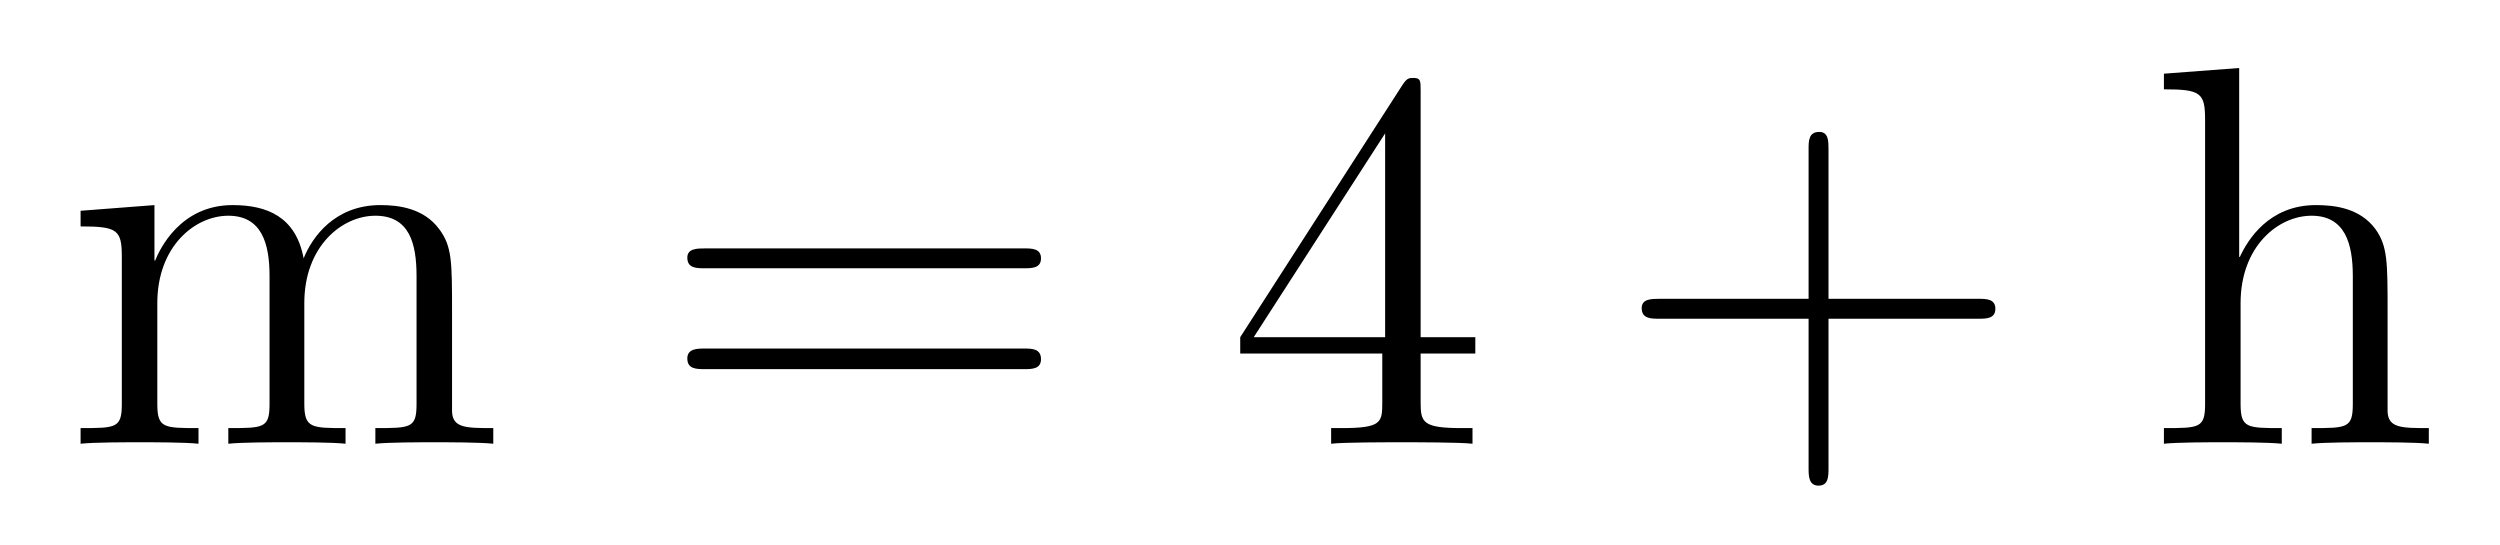 <?xml version='1.0'?>
<!-- This file was generated by dvisvgm 1.9.2 -->
<svg height='12pt' version='1.1' viewBox='0 -12 55 12' width='55pt' xmlns='http://www.w3.org/2000/svg' xmlns:xlink='http://www.w3.org/1999/xlink'>
<g id='page1'>
<g transform='matrix(1 0 0 1 -127 652)'>
<path d='M136.945 -657.129C136.945 -658.238 136.945 -658.582 136.664 -658.957C136.32 -659.426 135.758 -659.488 135.367 -659.488C134.367 -659.488 133.867 -658.785 133.68 -658.316C133.508 -659.238 132.867 -659.488 132.117 -659.488C130.961 -659.488 130.508 -658.504 130.414 -658.269H130.398V-659.488L128.773 -659.363V-659.019C129.586 -659.019 129.68 -658.941 129.68 -658.348V-655.113C129.68 -654.582 129.555 -654.582 128.773 -654.582V-654.238C129.086 -654.27 129.727 -654.27 130.07 -654.27C130.414 -654.27 131.055 -654.27 131.367 -654.238V-654.582C130.602 -654.582 130.461 -654.582 130.461 -655.113V-657.332C130.461 -658.582 131.289 -659.254 132.023 -659.254C132.758 -659.254 132.93 -658.644 132.93 -657.926V-655.113C132.93 -654.582 132.805 -654.582 132.023 -654.582V-654.238C132.336 -654.27 132.977 -654.27 133.305 -654.27C133.648 -654.27 134.305 -654.27 134.602 -654.238V-654.582C133.852 -654.582 133.695 -654.582 133.695 -655.113V-657.332C133.695 -658.582 134.523 -659.254 135.258 -659.254C136.008 -659.254 136.164 -658.644 136.164 -657.926V-655.113C136.164 -654.582 136.039 -654.582 135.258 -654.582V-654.238C135.57 -654.27 136.211 -654.27 136.555 -654.27C136.898 -654.27 137.539 -654.27 137.852 -654.238V-654.582C137.258 -654.582 136.961 -654.582 136.945 -654.941V-657.129ZM138.117 -654.238' fill-rule='evenodd'/>
<path d='M149.527 -658.098C149.699 -658.098 149.902 -658.098 149.902 -658.316C149.902 -658.535 149.699 -658.535 149.527 -658.535H142.512C142.34 -658.535 142.121 -658.535 142.121 -658.332C142.121 -658.098 142.324 -658.098 142.512 -658.098H149.527ZM149.527 -655.879C149.699 -655.879 149.902 -655.879 149.902 -656.098C149.902 -656.332 149.699 -656.332 149.527 -656.332H142.512C142.34 -656.332 142.121 -656.332 142.121 -656.113C142.121 -655.879 142.324 -655.879 142.512 -655.879H149.527ZM150.598 -654.238' fill-rule='evenodd'/>
<path d='M158.254 -662.004C158.254 -662.223 158.254 -662.285 158.098 -662.285C158.004 -662.285 157.957 -662.285 157.863 -662.145L154.285 -656.582V-656.223H157.41V-655.145C157.41 -654.707 157.395 -654.582 156.519 -654.582H156.285V-654.238C156.551 -654.27 157.504 -654.27 157.832 -654.27S159.113 -654.27 159.395 -654.238V-654.582H159.16C158.301 -654.582 158.254 -654.707 158.254 -655.145V-656.223H159.457V-656.582H158.254V-662.004ZM157.473 -661.066V-656.582H154.582L157.473 -661.066ZM159.836 -654.238' fill-rule='evenodd'/>
<path d='M167.227 -656.988H170.523C170.695 -656.988 170.898 -656.988 170.898 -657.207S170.695 -657.426 170.523 -657.426H167.227V-660.723C167.227 -660.894 167.227 -661.098 167.023 -661.098C166.789 -661.098 166.789 -660.894 166.789 -660.723V-657.426H163.508C163.336 -657.426 163.117 -657.426 163.117 -657.223C163.117 -656.988 163.32 -656.988 163.508 -656.988H166.789V-653.707C166.789 -653.535 166.789 -653.316 167.008 -653.316C167.227 -653.316 167.227 -653.52 167.227 -653.707V-656.988ZM171.594 -654.238' fill-rule='evenodd'/>
<path d='M179.527 -657.129C179.527 -658.238 179.527 -658.582 179.262 -658.957C178.918 -659.426 178.356 -659.488 177.949 -659.488C176.918 -659.488 176.449 -658.723 176.277 -658.348H176.262V-662.504L174.606 -662.379V-662.035C175.418 -662.035 175.512 -661.957 175.512 -661.363V-655.113C175.512 -654.582 175.387 -654.582 174.606 -654.582V-654.238C174.918 -654.27 175.559 -654.27 175.902 -654.27C176.246 -654.27 176.887 -654.27 177.199 -654.238V-654.582C176.434 -654.582 176.293 -654.582 176.293 -655.113V-657.332C176.293 -658.582 177.121 -659.254 177.855 -659.254S178.762 -658.644 178.762 -657.926V-655.113C178.762 -654.582 178.637 -654.582 177.855 -654.582V-654.238C178.168 -654.27 178.809 -654.27 179.137 -654.27C179.481 -654.27 180.137 -654.27 180.434 -654.238V-654.582C179.84 -654.582 179.543 -654.582 179.527 -654.941V-657.129ZM180.707 -654.238' fill-rule='evenodd'/>
</g>
</g>
</svg>
